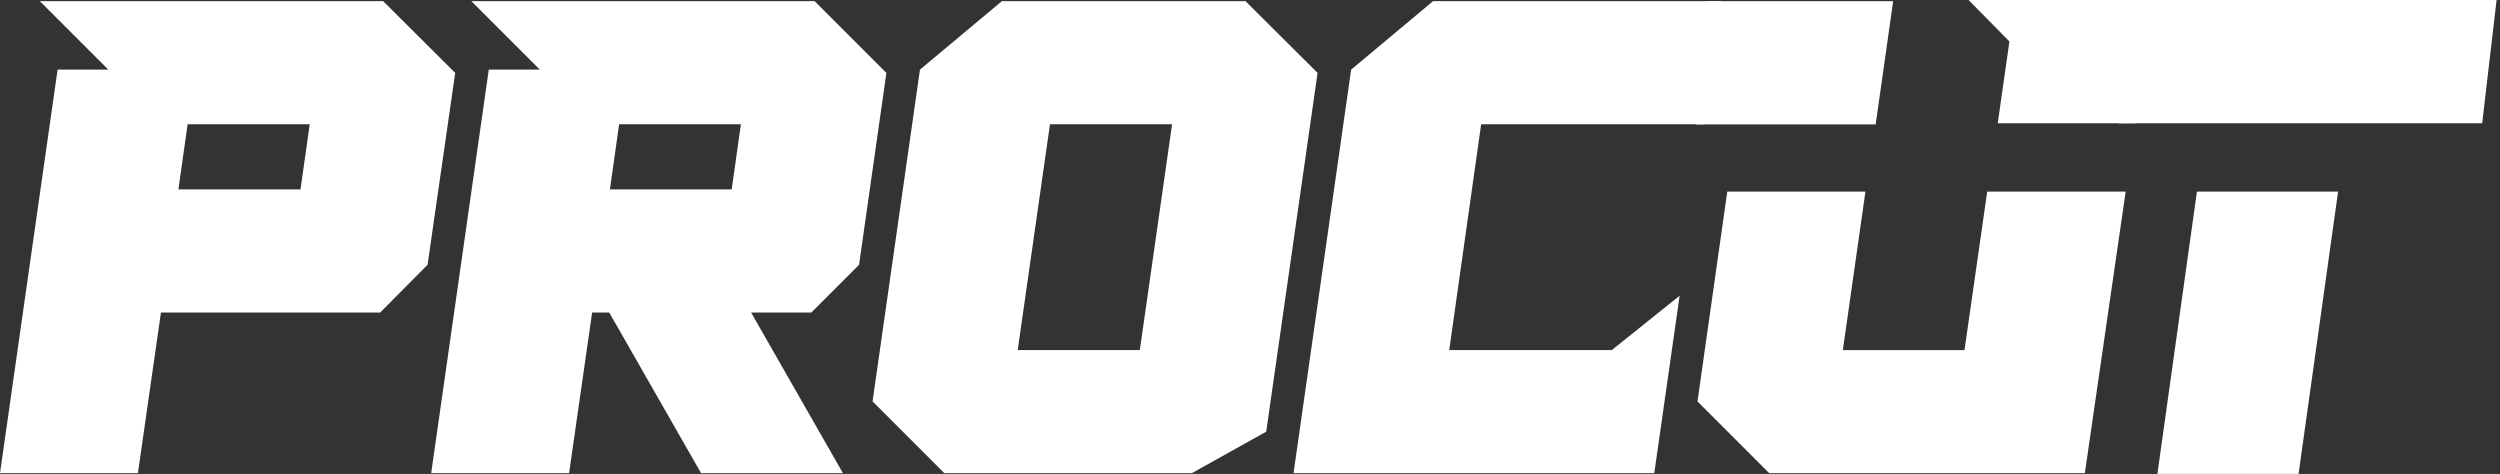 <svg width="211" height="40" viewBox="0 0 211 40" fill="none" xmlns="http://www.w3.org/2000/svg">
<rect x="0" y="0" width="211" height="40" fill="#333333" stroke="none"/>
<path d="M120.953 0.097H145.316L143.86 10.487H136.788H125.009L122.315 29.544H136.038L141.76 24.96L139.621 39.934H109.175L114.036 5.875L120.953 0.097Z" fill="white"/>
<path d="M105.119 0.097L111.203 6.153L106.869 36.433L100.591 39.934H79.7L73.644 33.877L77.645 5.875L84.562 0.097H105.119ZM88.618 10.487L85.895 29.544H96.202L98.924 10.487H88.618Z" fill="white"/>
<path d="M39.781 0.097H68.755L74.811 6.153L72.505 22.349L68.477 26.377H63.394L71.144 39.934H59.171L51.42 26.377H49.976L48.031 39.934H36.392L41.253 5.875H45.559L39.781 0.097ZM52.254 10.487L51.476 15.987H61.755L62.532 10.487H52.254Z" fill="white"/>
<path d="M3.361 0.097H32.336L38.419 6.153L36.086 22.349L32.086 26.377H13.584L11.64 39.934H0L4.861 5.875H9.14L3.361 0.097ZM15.835 10.487L15.057 15.987H25.363L26.141 10.487H15.835Z" fill="white"/>
<path d="M158.305 10.501H143.12L143.81 3.747L144.155 0.099H159.784L158.305 10.501Z" fill="white"/>
<path d="M145.782 16.171H157.443L155.535 29.55H165.803L167.721 16.171H174.108H179.406L175.961 39.934H149.318L143.268 33.881C144.959 22.052 144.092 28 145.782 16.171Z" fill="white"/>
<path d="M180.244 10.402H168.609L169.595 3.5L166.144 0H170.088H181.723L180.244 10.402Z" fill="white"/>
<path d="M210.712 0L209.497 10.402H190.503H178.814L179.583 3.845L179.988 0H210.712Z" fill="white"/>
<path d="M185.421 16.171H197.335L193.999 40H182.084L185.421 16.171Z" fill="white"/>
</svg>
